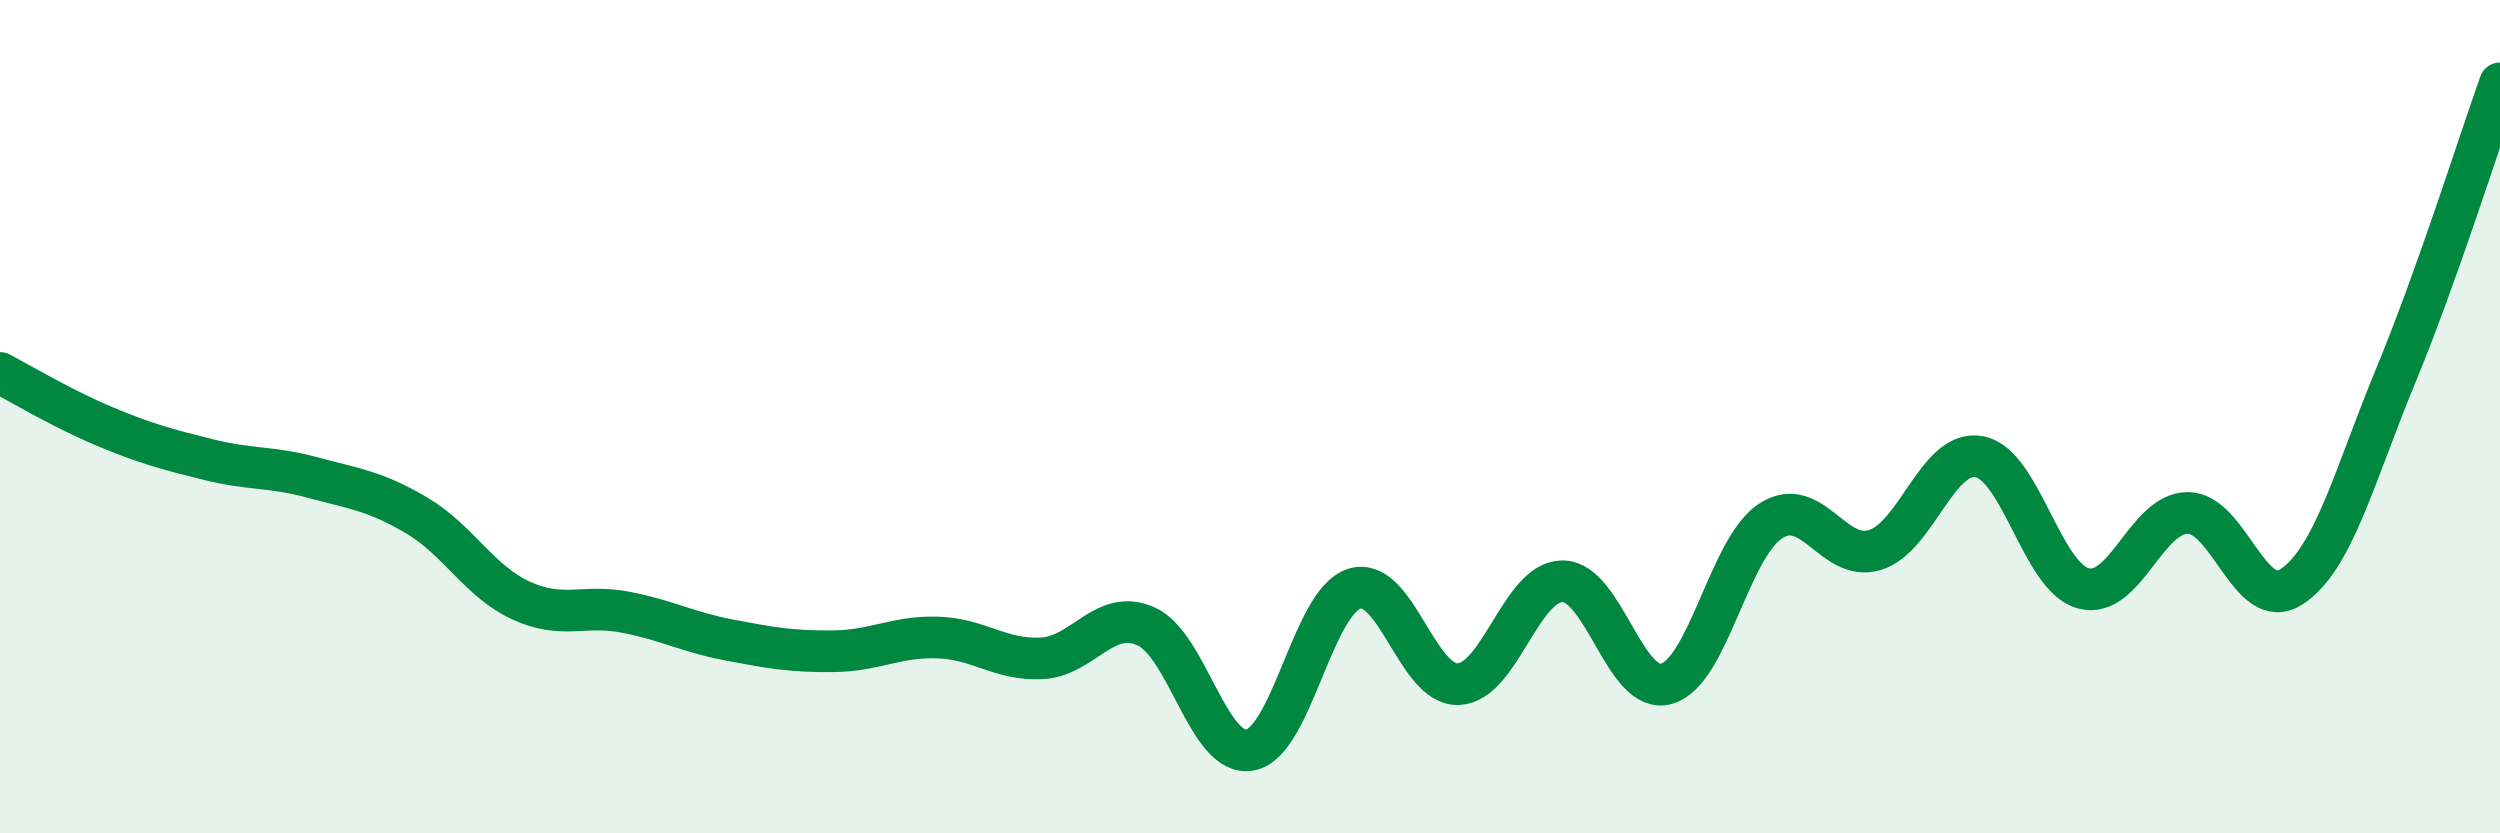 
    <svg width="60" height="20" viewBox="0 0 60 20" xmlns="http://www.w3.org/2000/svg">
      <path
        d="M 0,8.95 C 0.5,9.21 1.5,9.81 2.5,10.23 C 3.5,10.65 4,10.78 5,11.03 C 6,11.28 6.5,11.19 7.5,11.46 C 8.5,11.73 9,11.78 10,12.37 C 11,12.96 11.5,13.95 12.5,14.41 C 13.5,14.87 14,14.5 15,14.69 C 16,14.88 16.5,15.17 17.5,15.36 C 18.5,15.55 19,15.64 20,15.63 C 21,15.62 21.5,15.27 22.5,15.3 C 23.5,15.33 24,15.85 25,15.8 C 26,15.75 26.5,14.59 27.5,15.03 C 28.5,15.47 29,18.18 30,18 C 31,17.82 31.5,14.45 32.5,14.13 C 33.5,13.81 34,16.46 35,16.42 C 36,16.38 36.5,13.95 37.5,13.95 C 38.5,13.95 39,16.7 40,16.41 C 41,16.12 41.5,13.14 42.5,12.5 C 43.5,11.86 44,13.51 45,13.2 C 46,12.89 46.5,10.78 47.5,10.96 C 48.5,11.14 49,13.85 50,14.12 C 51,14.39 51.5,12.32 52.5,12.31 C 53.5,12.3 54,14.74 55,14.08 C 56,13.42 56.5,11.43 57.5,9.01 C 58.5,6.59 59.5,3.4 60,2L60 20L0 20Z"
        fill="#008740"
        opacity="0.1"
        stroke-linecap="round"
        stroke-linejoin="round"
      />
      <path
        d="M 0,8.95 C 0.5,9.21 1.5,9.81 2.5,10.23 C 3.5,10.65 4,10.78 5,11.03 C 6,11.28 6.5,11.19 7.5,11.46 C 8.5,11.73 9,11.78 10,12.37 C 11,12.96 11.5,13.95 12.5,14.41 C 13.5,14.87 14,14.5 15,14.69 C 16,14.88 16.5,15.17 17.5,15.36 C 18.5,15.55 19,15.64 20,15.63 C 21,15.62 21.5,15.27 22.5,15.3 C 23.5,15.33 24,15.85 25,15.8 C 26,15.75 26.5,14.59 27.5,15.03 C 28.5,15.47 29,18.18 30,18 C 31,17.82 31.5,14.45 32.5,14.13 C 33.5,13.81 34,16.46 35,16.42 C 36,16.38 36.5,13.95 37.5,13.95 C 38.5,13.95 39,16.7 40,16.41 C 41,16.12 41.5,13.14 42.5,12.5 C 43.5,11.86 44,13.51 45,13.2 C 46,12.89 46.5,10.78 47.5,10.96 C 48.5,11.14 49,13.85 50,14.12 C 51,14.39 51.5,12.32 52.5,12.31 C 53.5,12.3 54,14.74 55,14.08 C 56,13.42 56.5,11.43 57.5,9.01 C 58.5,6.59 59.5,3.4 60,2"
        stroke="#008740"
        stroke-width="1"
        fill="none"
        stroke-linecap="round"
        stroke-linejoin="round"
      />
    </svg>
  